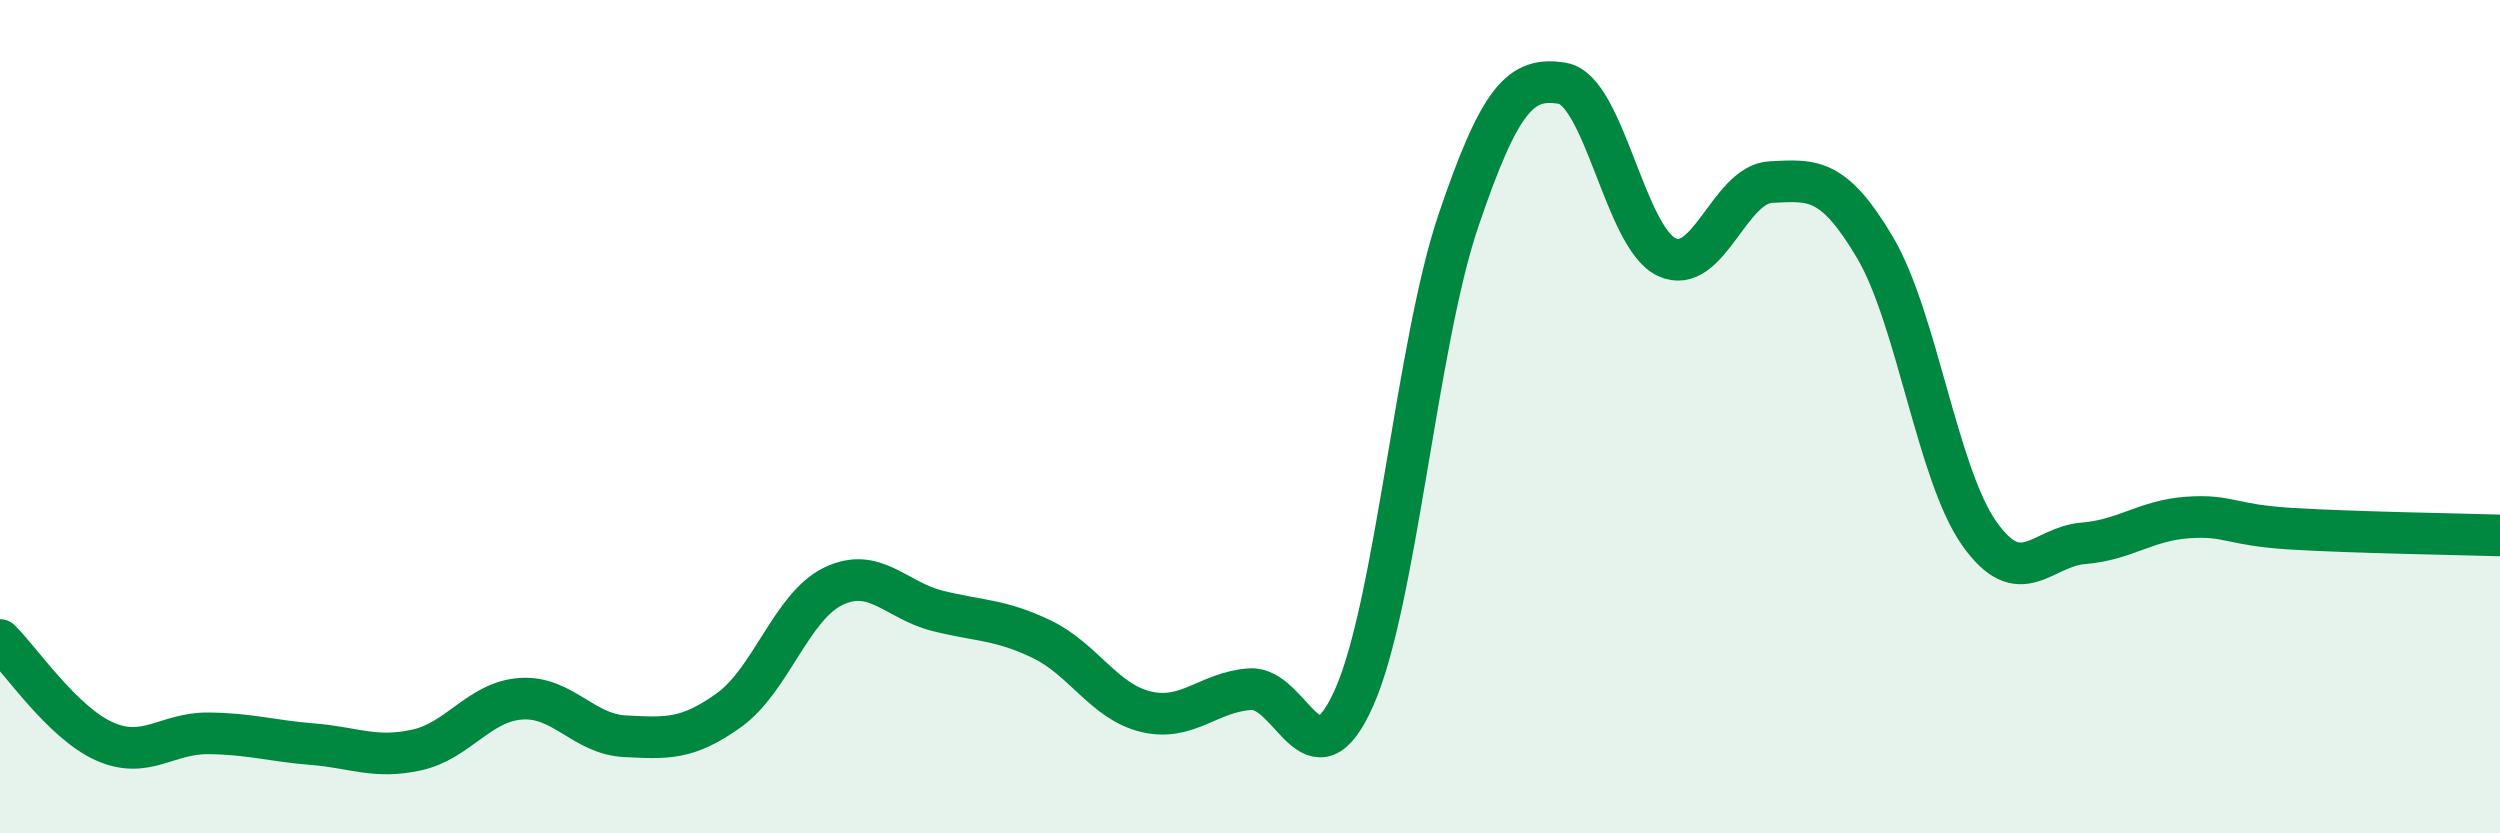 
    <svg width="60" height="20" viewBox="0 0 60 20" xmlns="http://www.w3.org/2000/svg">
      <path
        d="M 0,15.36 C 0.5,15.85 1.5,17.34 2.5,17.79 C 3.5,18.24 4,17.59 5,17.6 C 6,17.61 6.5,17.78 7.5,17.86 C 8.5,17.94 9,18.22 10,18 C 11,17.78 11.5,16.84 12.5,16.77 C 13.5,16.7 14,17.62 15,17.67 C 16,17.72 16.5,17.76 17.5,17.04 C 18.5,16.32 19,14.55 20,14.07 C 21,13.59 21.5,14.41 22.5,14.66 C 23.5,14.91 24,14.86 25,15.34 C 26,15.82 26.5,16.84 27.5,17.08 C 28.5,17.32 29,16.61 30,16.54 C 31,16.47 31.5,18.99 32.5,16.74 C 33.5,14.49 34,8.25 35,5.3 C 36,2.35 36.5,1.83 37.5,2 C 38.5,2.17 39,5.7 40,6.17 C 41,6.64 41.5,4.42 42.5,4.37 C 43.5,4.32 44,4.25 45,5.94 C 46,7.63 46.5,11.38 47.5,12.8 C 48.5,14.22 49,13.12 50,13.04 C 51,12.96 51.5,12.49 52.5,12.42 C 53.5,12.35 53.5,12.6 55,12.69 C 56.5,12.78 59,12.82 60,12.85L60 20L0 20Z"
        fill="#008740"
        opacity="0.1"
        stroke-linecap="round"
        stroke-linejoin="round"
      />
      <path
        d="M 0,15.36 C 0.5,15.85 1.5,17.34 2.5,17.79 C 3.5,18.24 4,17.59 5,17.6 C 6,17.61 6.5,17.78 7.5,17.86 C 8.5,17.94 9,18.22 10,18 C 11,17.78 11.5,16.84 12.5,16.77 C 13.5,16.7 14,17.62 15,17.67 C 16,17.72 16.5,17.76 17.5,17.04 C 18.5,16.32 19,14.55 20,14.07 C 21,13.59 21.5,14.41 22.5,14.66 C 23.5,14.91 24,14.86 25,15.34 C 26,15.82 26.5,16.84 27.5,17.08 C 28.5,17.32 29,16.61 30,16.54 C 31,16.47 31.5,18.99 32.5,16.74 C 33.5,14.49 34,8.25 35,5.3 C 36,2.35 36.5,1.83 37.5,2 C 38.5,2.17 39,5.7 40,6.17 C 41,6.64 41.5,4.42 42.5,4.37 C 43.5,4.32 44,4.25 45,5.94 C 46,7.63 46.5,11.38 47.5,12.8 C 48.5,14.22 49,13.12 50,13.04 C 51,12.96 51.5,12.49 52.5,12.42 C 53.5,12.35 53.5,12.6 55,12.69 C 56.5,12.78 59,12.82 60,12.85"
        stroke="#008740"
        stroke-width="1"
        fill="none"
        stroke-linecap="round"
        stroke-linejoin="round"
      />
    </svg>
  
